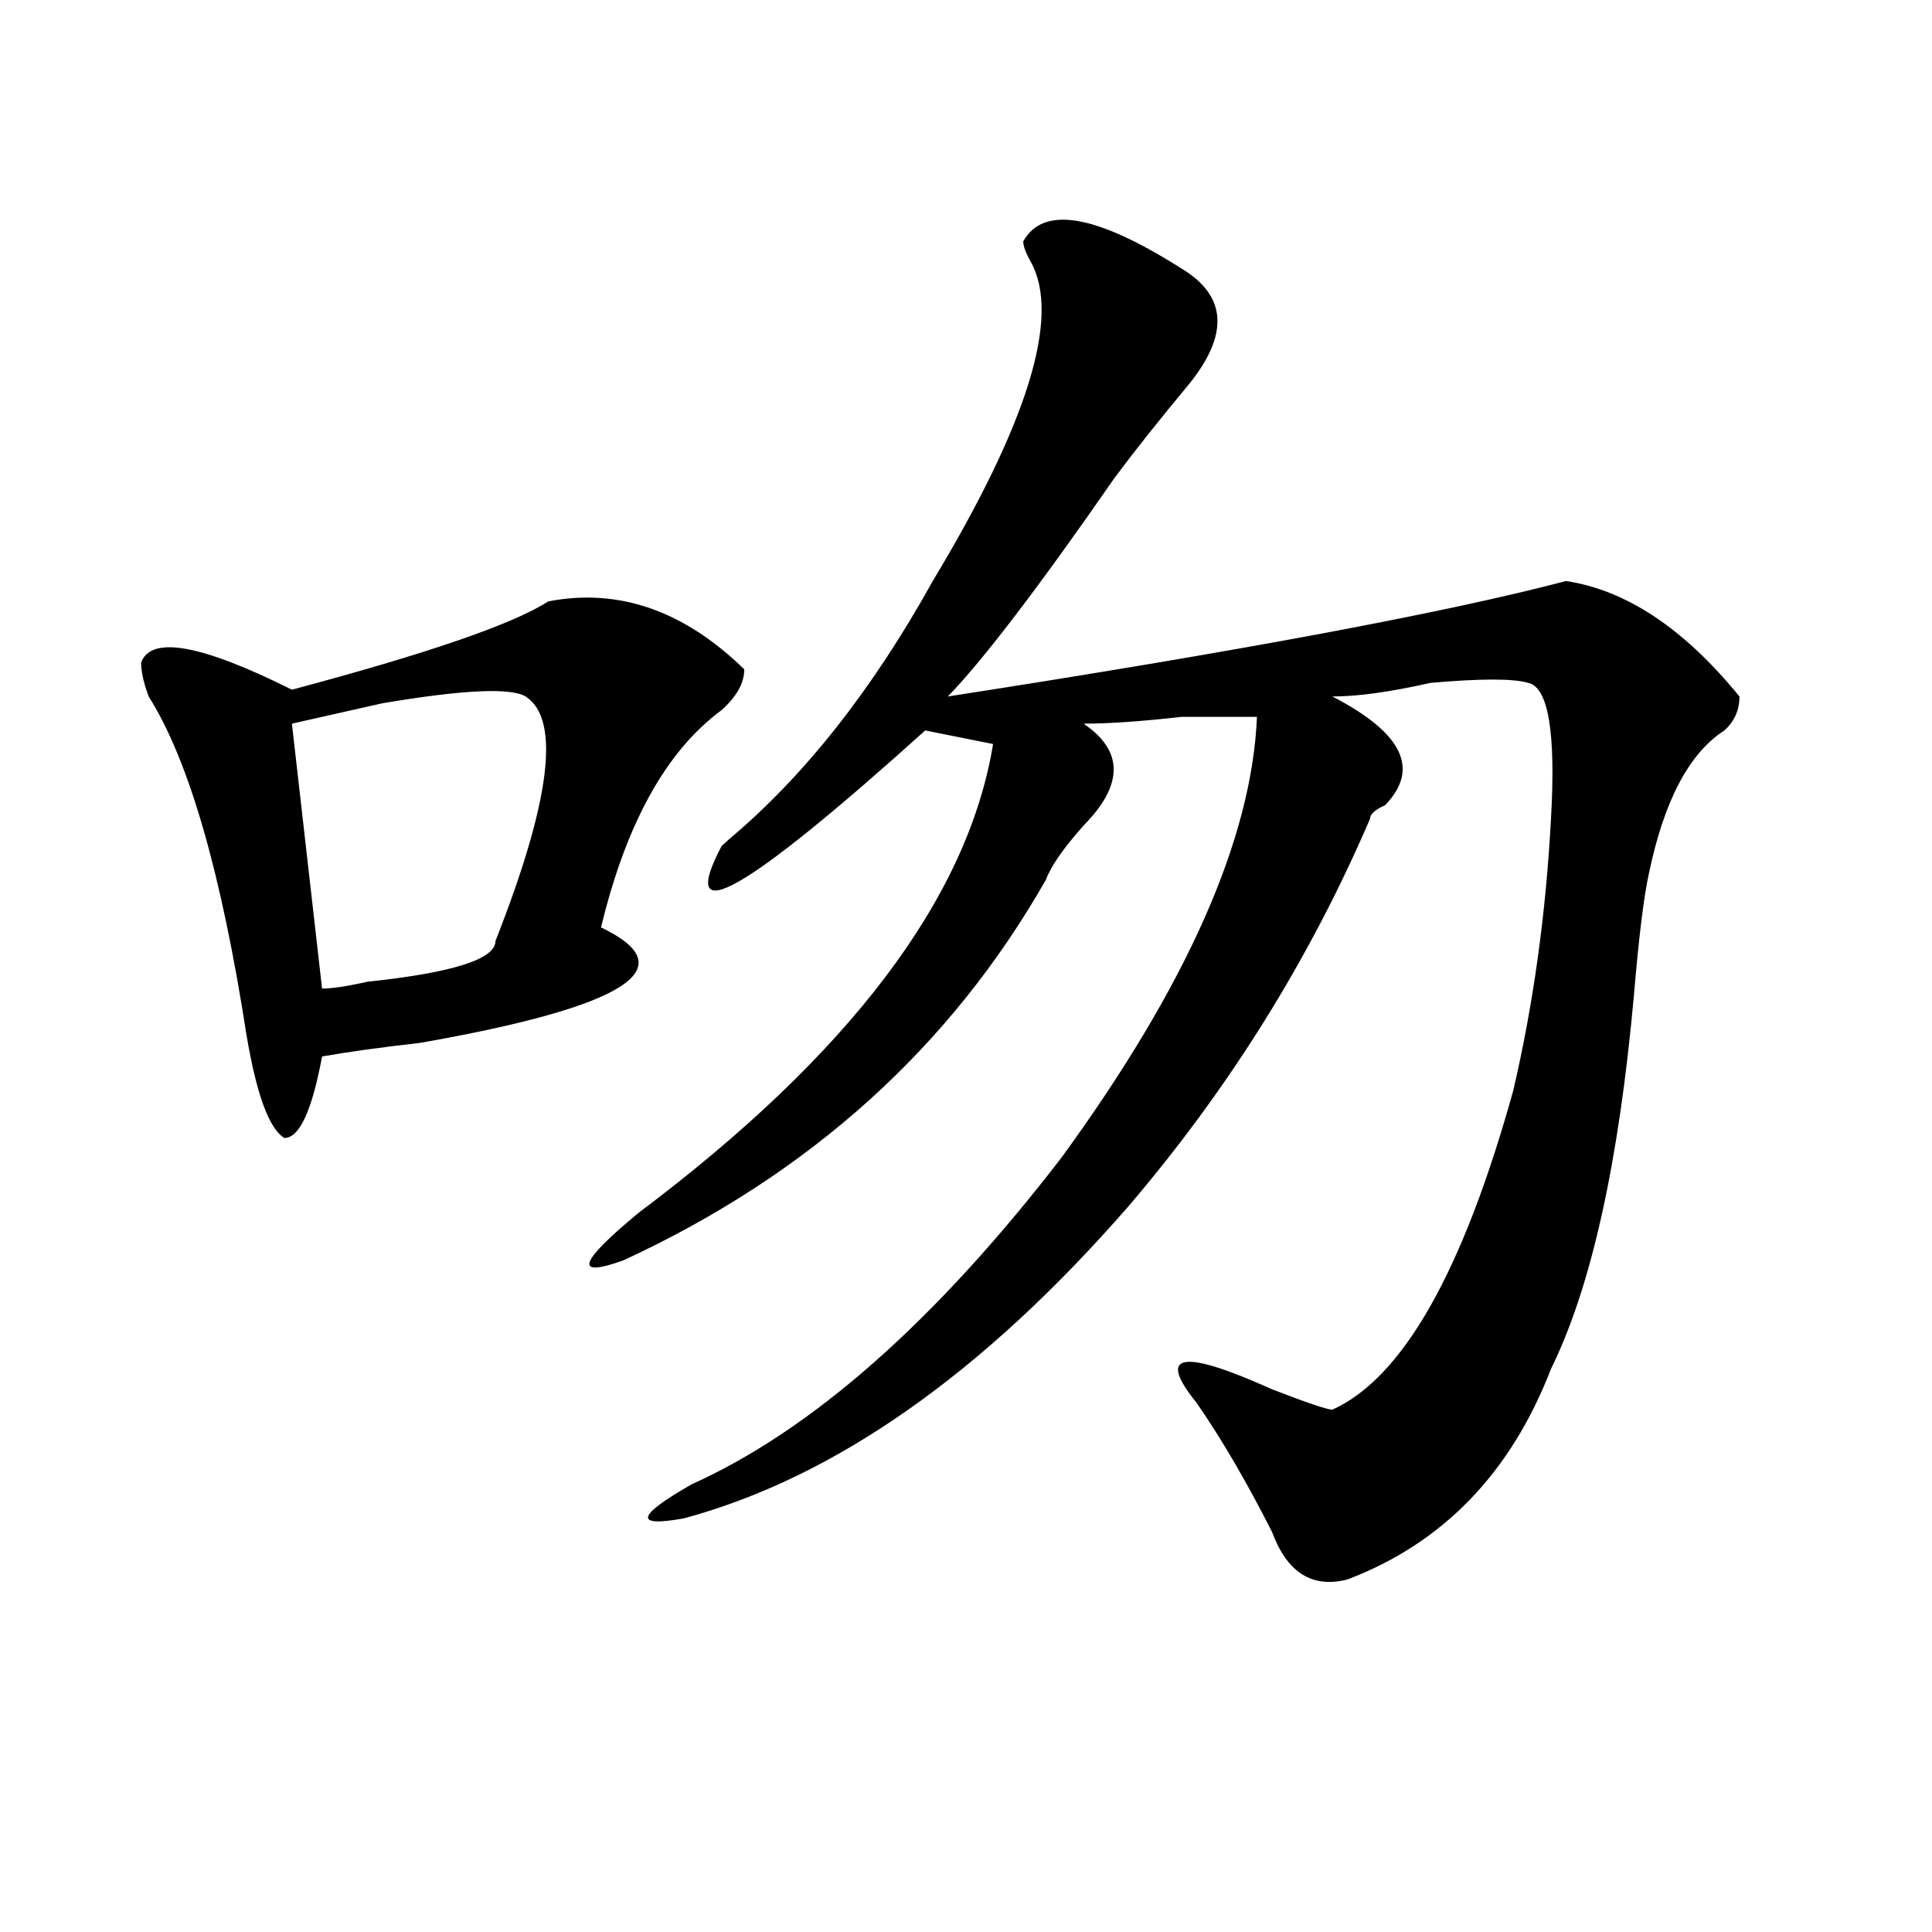 <?xml version="1.0" encoding="utf-8"?>
<!-- Generator: Adobe Illustrator 16.0.0, SVG Export Plug-In . SVG Version: 6.00 Build 0)  -->
<!DOCTYPE svg PUBLIC "-//W3C//DTD SVG 1.1//EN" "http://www.w3.org/Graphics/SVG/1.1/DTD/svg11.dtd">
<svg version="1.1" id="图层_1" xmlns="http://www.w3.org/2000/svg" xmlns:xlink="http://www.w3.org/1999/xlink" x="0px" y="0px"
	 width="1000px" height="1000px" viewBox="0 0 1000 1000" enable-background="new 0 0 1000 1000" xml:space="preserve">
<path d="M283.773,311.281c36.401-7.031,70.242,4.725,101.461,35.156c0,7.031-3.902,14.063-11.707,21.094
	c-28.658,21.094-49.45,58.612-62.438,112.5c44.206,21.094,12.987,41.034-93.656,59.766c-20.853,2.362-37.743,4.725-50.73,7.031
	c-5.243,28.125-11.707,42.188-19.512,42.188c-7.805-4.669-14.329-22.247-19.512-52.734C114.632,451.906,97.741,393.35,76.949,360.5
	c-2.622-7.031-3.902-12.854-3.902-17.578c5.183-14.063,31.219-9.338,78.047,14.063C221.336,338.253,265.542,323.037,283.773,311.281
	z M272.066,360.5c-7.805-4.669-32.56-3.516-74.145,3.516c-20.853,4.725-36.462,8.24-46.828,10.547l15.609,137.109
	c5.183,0,12.987-1.153,23.414-3.516c44.206-4.669,66.34-11.7,66.34-21.094C285.054,414.443,290.237,372.256,272.066,360.5z
	 M611.57,139.016c23.414,14.063,24.694,34.003,3.902,59.766c-15.609,18.787-28.658,35.156-39.023,49.219
	c-39.023,56.25-67.682,93.769-85.852,112.5c150.85-23.4,257.555-43.341,319.992-59.766c31.219,4.725,61.096,24.609,89.754,59.766
	c0,7.031-2.622,12.909-7.805,17.578c-18.231,11.756-31.219,36.365-39.023,73.828c-2.622,11.756-5.244,32.85-7.805,63.281
	c-7.805,86.737-22.134,151.172-42.926,193.359c-20.854,53.943-55.975,90.197-105.363,108.984
	c-18.231,4.669-31.219-3.516-39.023-24.609c-13.049-25.763-26.036-48.01-39.023-66.797c-20.854-25.763-7.805-28.125,39.023-7.031
	c18.17,7.031,28.597,10.547,31.219,10.547c36.401-16.369,67.62-71.466,93.656-165.234c10.365-44.494,16.89-91.406,19.512-140.625
	c2.561-44.494-1.342-67.95-11.707-70.313c-7.805-2.307-24.756-2.307-50.73,0c-20.854,4.725-37.743,7.031-50.73,7.031
	c36.401,18.787,45.486,37.519,27.316,56.25c-5.244,2.362-7.805,4.725-7.805,7.031c-31.219,72.675-72.864,139.472-124.875,200.391
	c-75.486,86.737-152.191,140.625-230.238,161.719c-26.036,4.725-24.755-1.153,3.902-17.578
	c62.438-28.125,126.155-84.375,191.215-168.75c64.998-89.044,98.839-165.234,101.461-228.516c-7.805,0-20.854,0-39.023,0
	c-20.854,2.362-37.743,3.516-50.73,3.516c20.792,14.063,20.792,31.641,0,52.734c-10.427,11.756-16.951,21.094-19.512,28.125
	c-49.45,86.737-122.314,152.381-218.531,196.875c-26.036,9.394-23.414,1.209,7.805-24.609
	c109.266-82.013,170.361-162.872,183.41-242.578l-35.121-7.031c-93.656,84.375-128.777,104.315-105.363,59.766l3.902-3.516
	c39.023-32.794,74.145-77.344,105.363-133.594c49.389-82.013,66.34-137.109,50.73-165.234c-2.622-4.669-3.902-8.185-3.902-10.547
	C539.986,106.222,567.303,110.891,611.57,139.016z"/>
</svg>
